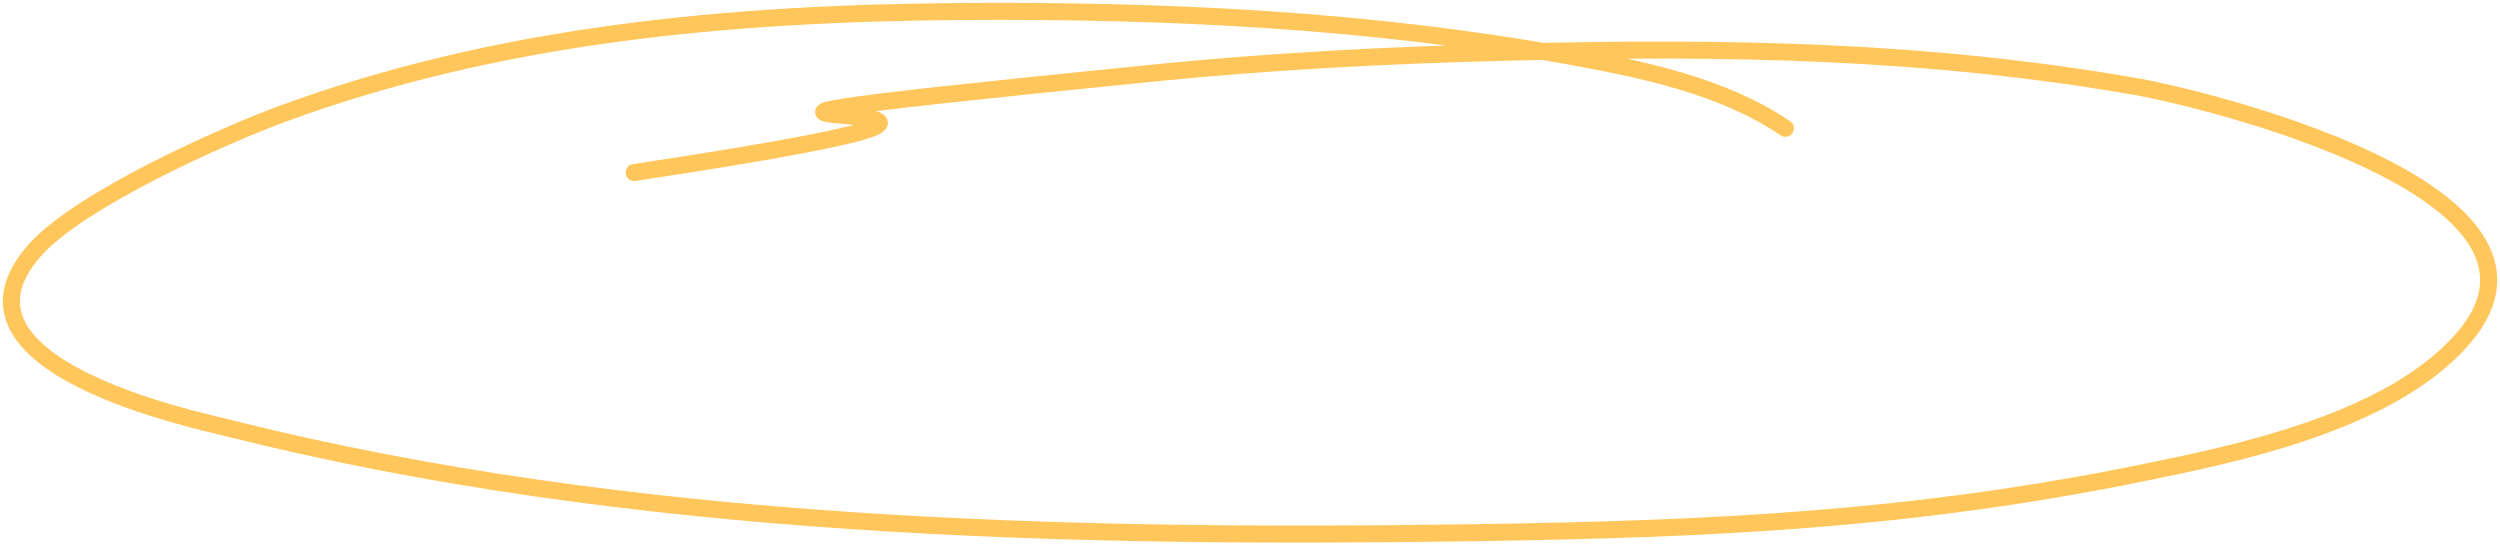 <?xml version="1.0" encoding="UTF-8"?> <svg xmlns="http://www.w3.org/2000/svg" width="440" height="96" viewBox="0 0 440 96" fill="none"><path d="M314.231 22.577C303.1 15.041 288.902 12.176 275.915 9.813C240.94 3.449 204.681 1.768 169.195 2.025C128.609 2.318 87.631 5.981 49.27 20.197C39.724 23.734 13.957 35.048 5.976 44.21C-11.569 64.352 34.258 73.851 40.719 75.471C110.881 93.057 187.808 94.827 259.68 93.751C301.253 93.129 336.406 91.506 376.899 83.259C393.139 79.951 420.651 74.432 433.507 59.57C456.276 33.246 385.566 16.927 376.466 15.329C339.165 8.781 304.182 8.245 266.174 9.164C245.147 9.672 224.11 10.748 203.181 12.841C71.186 26.045 221.069 13.853 111.614 30.365" stroke="#FFC75B" stroke-width="3" stroke-linecap="round"></path></svg> 